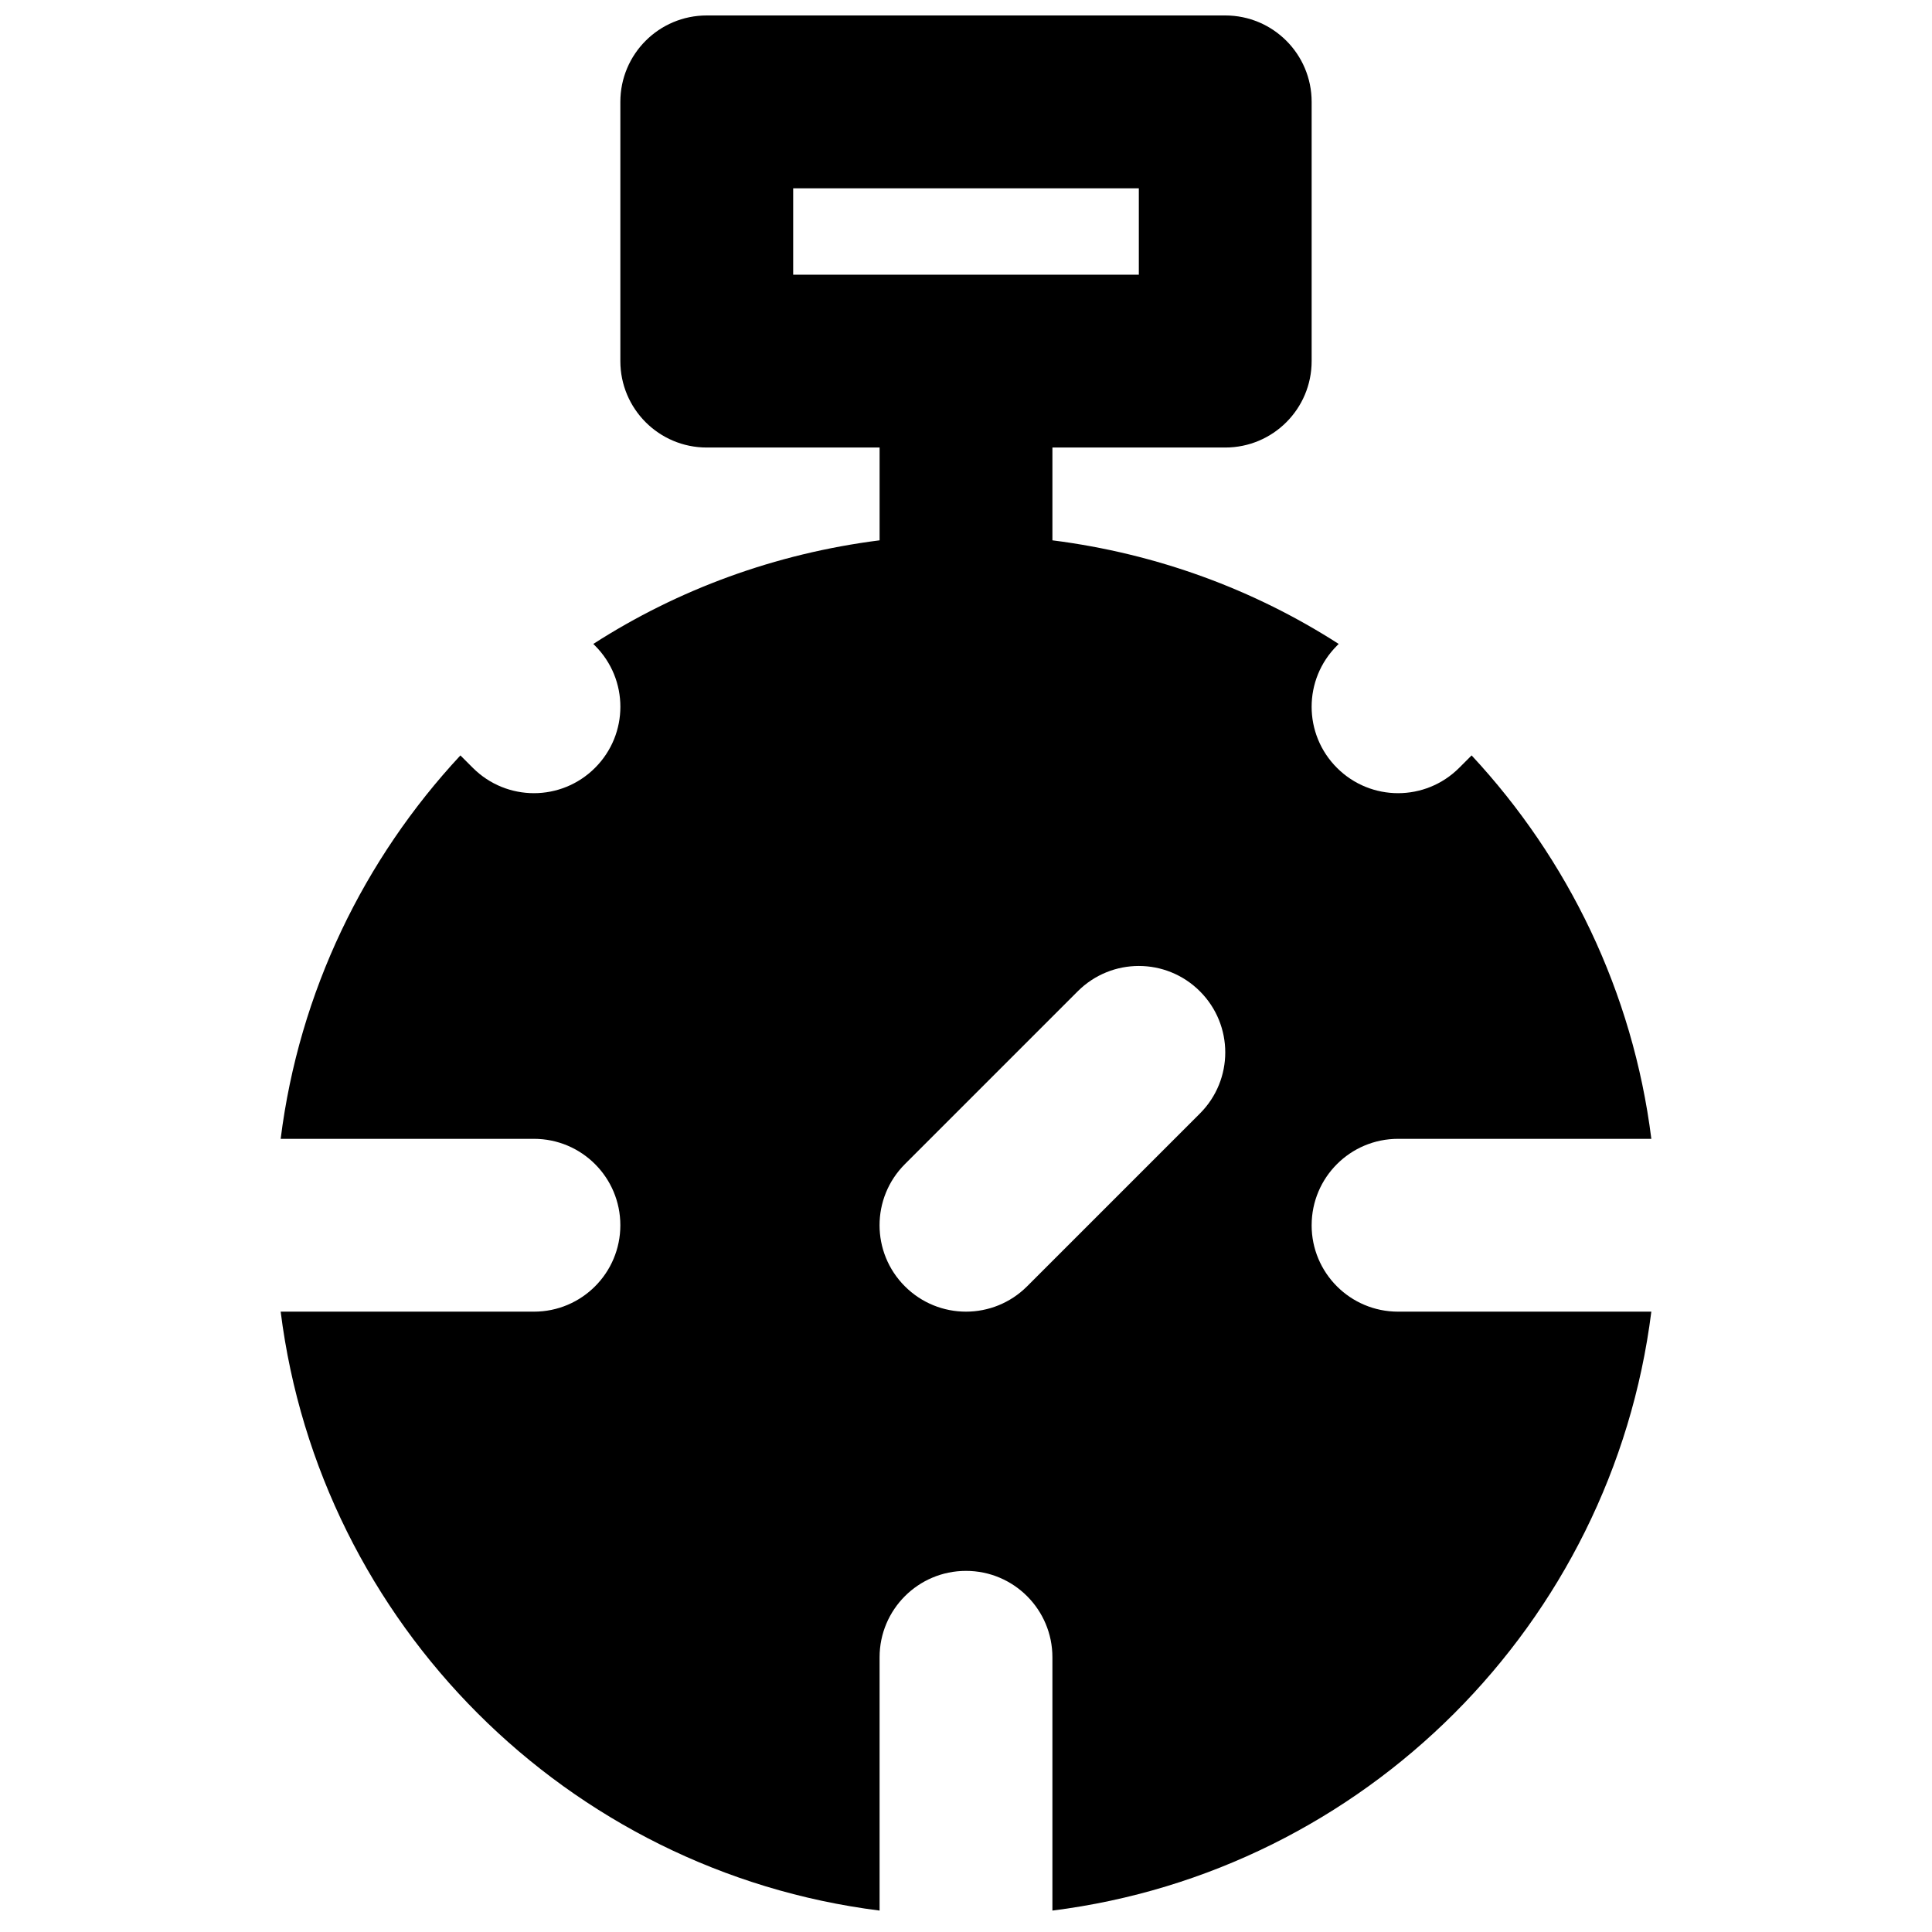<?xml version="1.0" encoding="UTF-8"?>
<!-- Uploaded to: ICON Repo, www.iconrepo.com, Generator: ICON Repo Mixer Tools -->
<svg width="800px" height="800px" version="1.1" viewBox="144 144 512 512" xmlns="http://www.w3.org/2000/svg">
 <defs>
  <clipPath id="a">
   <path d="m218 148.09h364v502.91h-364z"/>
  </clipPath>
 </defs>
 <g clip-path="url(#a)">
  <path d="m461.99 439.09-45.801 45.801c-4.465 4.465-10.328 6.711-16.191 6.711s-11.723-2.246-16.191-6.711c-8.953-8.953-8.953-23.426 0-32.383l45.801-45.801c8.957-8.953 23.43-8.953 32.383 0 8.953 8.957 8.953 23.43 0 32.383zm-107.79-222.29h91.602v-22.902h-91.602zm137.4 251.9c0-12.641 10.238-22.898 22.902-22.898h67.121c-4.902-39.023-22.121-74.176-47.633-101.61l-3.297 3.297c-4.469 4.465-10.328 6.711-16.191 6.711-5.863 0-11.727-2.246-16.191-6.711-8.953-8.953-8.953-23.426 0-32.383l0.457-0.457c-22.441-14.426-48.227-23.953-75.867-27.457v-24.594h45.801c12.664 0 22.898-10.262 22.898-22.902v-68.699c0-12.645-10.234-22.902-22.898-22.902h-137.4c-12.664 0-22.902 10.258-22.902 22.902v68.699c0 12.641 10.238 22.902 22.902 22.902h45.801v24.594c-27.641 3.504-53.449 13.031-75.871 27.457l0.457 0.457c8.957 8.957 8.957 23.43 0 32.383-4.465 4.465-10.328 6.711-16.188 6.711-5.863 0-11.727-2.246-16.191-6.711l-3.297-3.297c-25.512 27.434-42.734 62.586-47.633 101.61h67.121c12.664 0 22.898 10.258 22.898 22.898s-10.234 22.902-22.898 22.902h-67.121c10.395 82.715 76.004 148.32 158.72 158.72v-67.121c0-12.641 10.234-22.902 22.898-22.902s22.902 10.262 22.902 22.902v67.121c82.715-10.398 148.32-76.008 158.72-158.72h-67.121c-12.664 0-22.902-10.262-22.902-22.902z" fill-rule="evenodd"/>
 </g>
</svg>